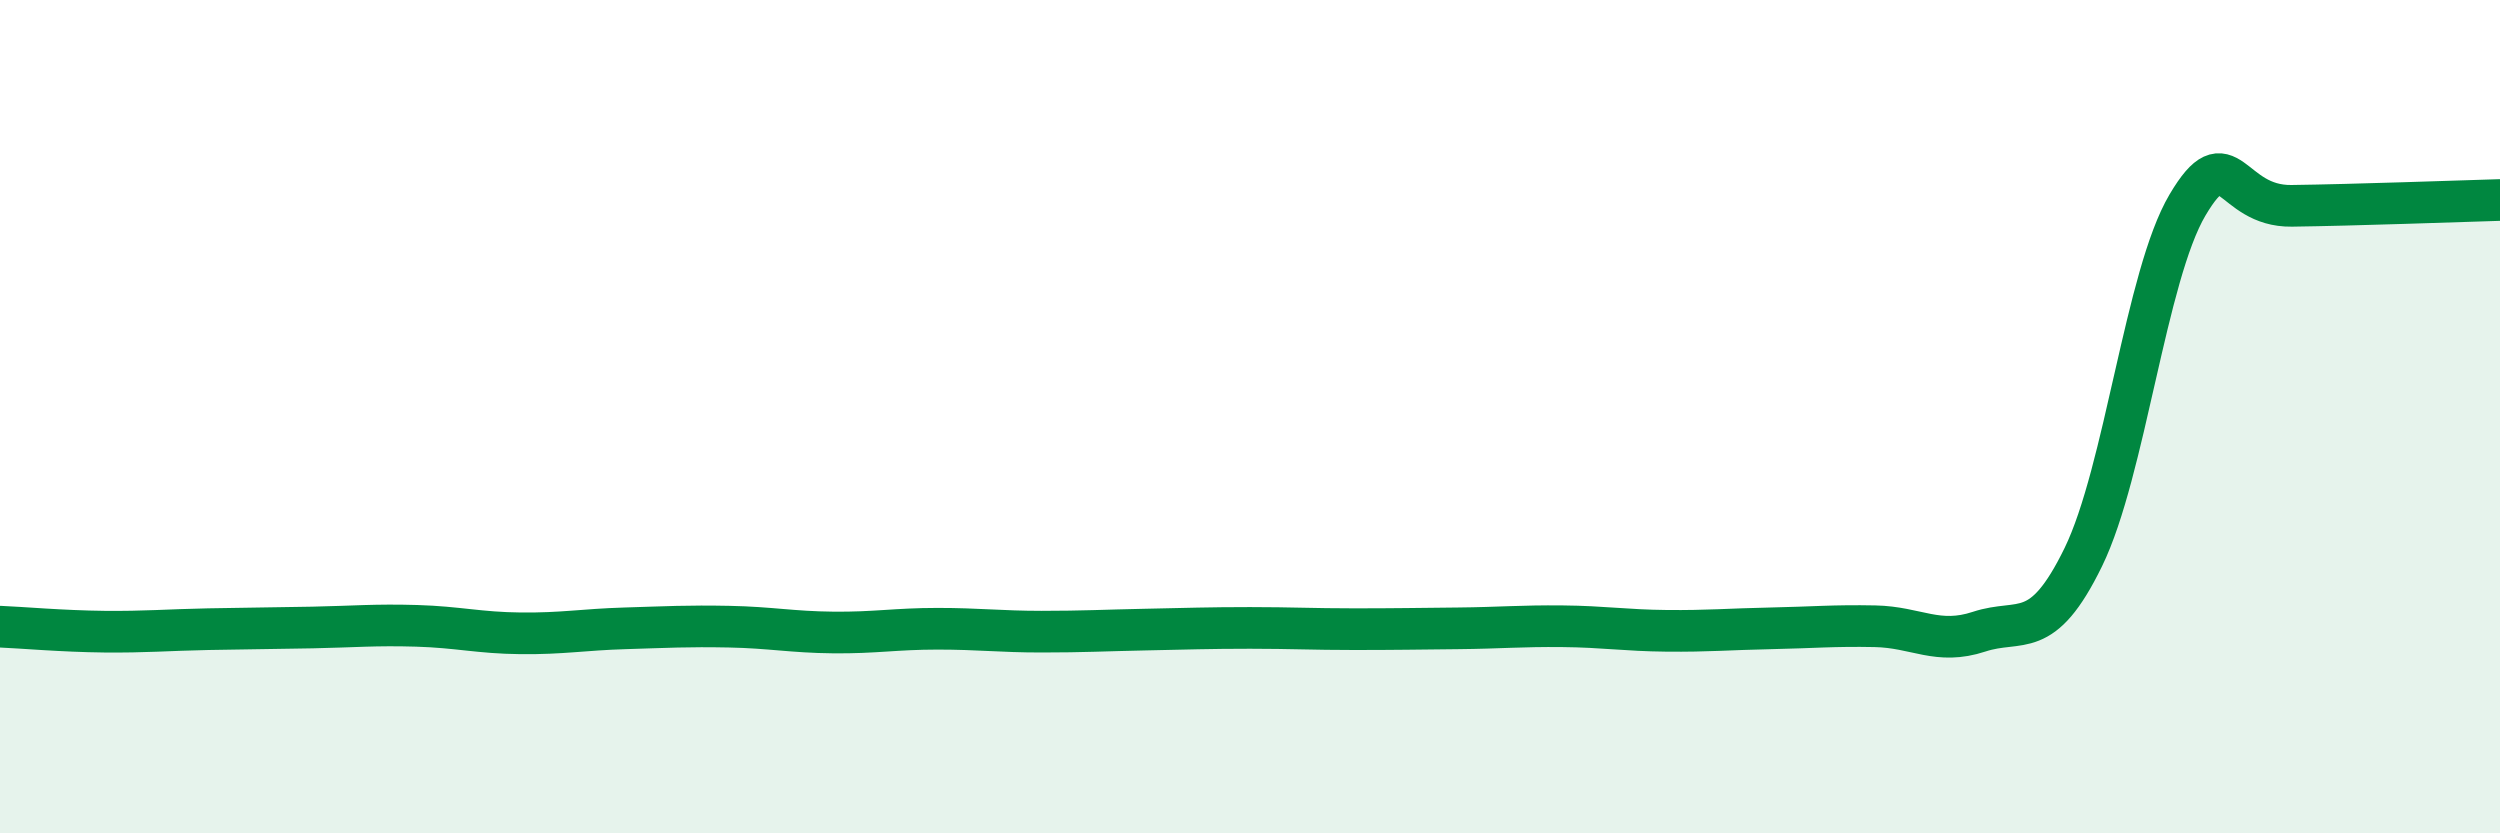 
    <svg width="60" height="20" viewBox="0 0 60 20" xmlns="http://www.w3.org/2000/svg">
      <path
        d="M 0,15.04 C 0.5,15.06 1.5,15.15 2.5,15.16 C 3.5,15.17 4,15.12 5,15.1 C 6,15.08 6.5,15.08 7.5,15.06 C 8.5,15.04 9,14.99 10,15.02 C 11,15.05 11.5,15.19 12.5,15.2 C 13.5,15.21 14,15.11 15,15.08 C 16,15.05 16.5,15.02 17.5,15.04 C 18.5,15.06 19,15.17 20,15.18 C 21,15.19 21.5,15.09 22.5,15.09 C 23.5,15.09 24,15.16 25,15.16 C 26,15.16 26.5,15.13 27.5,15.11 C 28.5,15.09 29,15.07 30,15.07 C 31,15.07 31.5,15.1 32.5,15.1 C 33.5,15.1 34,15.09 35,15.08 C 36,15.07 36.5,15.02 37.5,15.03 C 38.5,15.04 39,15.13 40,15.14 C 41,15.15 41.5,15.1 42.5,15.08 C 43.5,15.06 44,15.01 45,15.03 C 46,15.05 46.5,15.49 47.5,15.16 C 48.5,14.83 49,15.42 50,13.37 C 51,11.32 51.5,6.61 52.5,4.92 C 53.5,3.23 53.5,4.96 55,4.94 C 56.5,4.92 59,4.83 60,4.8L60 20L0 20Z"
        fill="#008740"
        opacity="0.1"
        stroke-linecap="round"
        stroke-linejoin="round"
      />
      <path
        d="M 0,15.04 C 0.5,15.06 1.5,15.15 2.5,15.16 C 3.5,15.17 4,15.12 5,15.1 C 6,15.08 6.5,15.08 7.5,15.06 C 8.5,15.04 9,14.99 10,15.02 C 11,15.05 11.5,15.19 12.5,15.2 C 13.5,15.21 14,15.11 15,15.08 C 16,15.05 16.5,15.02 17.5,15.04 C 18.5,15.06 19,15.17 20,15.18 C 21,15.19 21.5,15.09 22.5,15.09 C 23.5,15.09 24,15.16 25,15.16 C 26,15.16 26.5,15.13 27.5,15.11 C 28.5,15.09 29,15.07 30,15.07 C 31,15.07 31.5,15.1 32.5,15.1 C 33.5,15.1 34,15.09 35,15.08 C 36,15.07 36.5,15.02 37.5,15.03 C 38.5,15.04 39,15.13 40,15.14 C 41,15.15 41.5,15.1 42.5,15.08 C 43.5,15.06 44,15.01 45,15.03 C 46,15.05 46.5,15.49 47.5,15.16 C 48.5,14.83 49,15.42 50,13.37 C 51,11.32 51.5,6.61 52.5,4.92 C 53.5,3.23 53.5,4.96 55,4.94 C 56.5,4.92 59,4.83 60,4.8"
        stroke="#008740"
        stroke-width="1"
        fill="none"
        stroke-linecap="round"
        stroke-linejoin="round"
      />
    </svg>
  